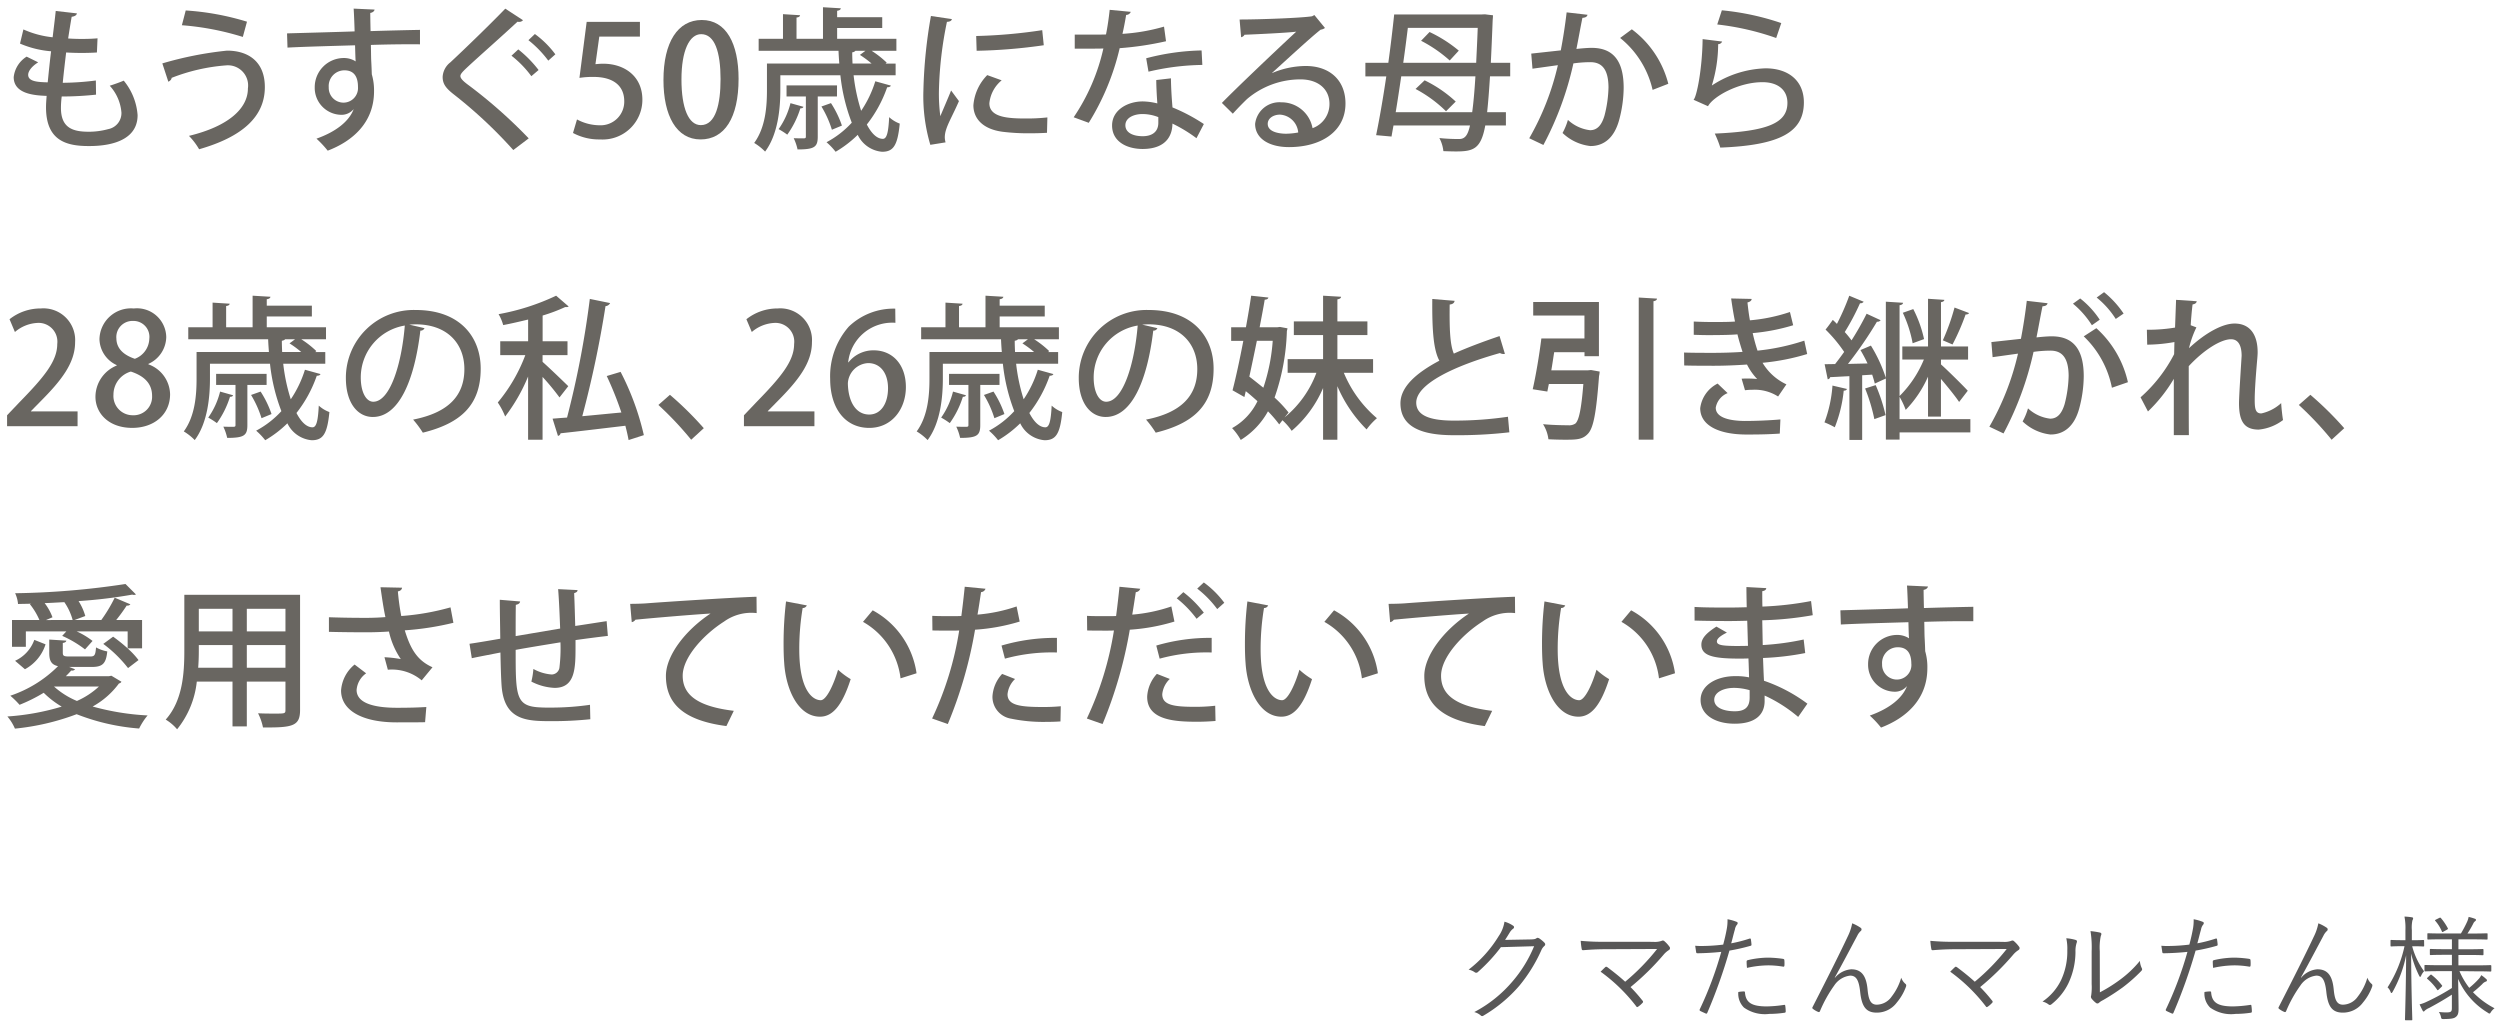 <svg xmlns="http://www.w3.org/2000/svg" width="260" height="107" viewBox="0 0 260 107"><defs><style>.cls-1{fill:#696661;}.cls-2{fill:#585757;}.cls-3{fill:none;}</style></defs><g id="レイヤー_2" data-name="レイヤー 2"><g id="contents"><path class="cls-1" d="M9.988,9.844a33.658,33.658,0,0,1-3.57.191,9.606,9.606,0,0,0-.08,1.185c0,2.1,1.249,2.481,2.9,2.481a7.7,7.7,0,0,0,2.016-.272A1.694,1.694,0,0,0,12.629,11.7a4.681,4.681,0,0,0-1.217-2.785c.416-.128,1.089-.368,1.457-.528a6.361,6.361,0,0,1,1.441,3.586c0,3.216-4.177,3.216-5.107,3.216-2.368,0-4.417-.608-4.417-4.033,0-.368.032-.768.064-1.184-1.168-.048-3.425-.16-3.425-1.953A2.88,2.88,0,0,1,2.77,5.89l1.2.592c-.641.4-1.04.9-1.04,1.3,0,.721,1.056.753,2.032.784.1-.975.208-2.1.352-3.233a10.2,10.2,0,0,1-3.233-.8l.353-1.472a9.944,9.944,0,0,0,3.041.816c.111-.944.24-1.921.32-2.737L8,1.392c-.033.192-.24.32-.545.352-.111.624-.24,1.441-.368,2.257.432.032.929.048,1.425.048.56,0,1.136-.016,1.632-.064l-.064,1.473c-.464.031-1.024.048-1.584.048s-1.121-.017-1.617-.048c-.128,1.072-.256,2.16-.352,3.153a28.6,28.6,0,0,0,3.442-.24Z"/><path class="cls-1" d="M16.883,6.594a37.106,37.106,0,0,1,6.722-1.328c2.3,0,3.969,1.216,3.938,3.857-.032,3.009-2.321,5.106-6.835,6.4a6.95,6.95,0,0,0-1.057-1.392c4.162-1.008,6.131-2.881,6.131-4.93A2.1,2.1,0,0,0,23.51,6.8a19.425,19.425,0,0,0-5.667,1.3c.016.144-.16.32-.336.4Zm2.432-5.506a27.585,27.585,0,0,1,6.371,1.168l-.432,1.585a28.609,28.609,0,0,0-6.338-1.217Z"/><path class="cls-1" d="M29.852,3.473c1.008-.033,5.921-.161,7.027-.208,0-.224-.065-1.937-.1-2.369l2.176.1c-.016.144-.16.3-.447.352,0,.416.015,1.184.031,1.888,2.033-.063,4.113-.111,5.139-.128V4.609c-1.233-.015-3.138,0-5.107.064.017.593.017,1.169.032,1.569.032.56.048.977.065,1.488A5.959,5.959,0,0,1,38.9,9.491c0,3.281-2.257,5.2-4.818,6.179a10.712,10.712,0,0,0-1.169-1.249c2.065-.736,3.377-1.809,3.858-3.041H36.75a1.616,1.616,0,0,1-1.248.56,2.8,2.8,0,0,1-2.77-2.865,3.03,3.03,0,0,1,2.995-3.041,2.259,2.259,0,0,1,1.263.352c0-.064-.015-.128-.015-.176-.016-.3-.033-.944-.048-1.5-2.642.08-5.267.145-7.027.24Zm7.378,5.57c0-1.152-.48-1.729-1.408-1.729a1.635,1.635,0,0,0-1.633,1.761,1.54,1.54,0,0,0,1.521,1.6A1.517,1.517,0,0,0,37.23,9.043Z"/><path class="cls-1" d="M53.382,15.605a47.862,47.862,0,0,0-6.194-5.793c-.9-.7-1.153-1.153-1.153-1.826a2.049,2.049,0,0,1,.8-1.5C48.372,5.058,51.174,2.336,52.55.9l1.841,1.2a.5.5,0,0,1-.4.175.66.66,0,0,1-.176-.016C52.277,3.7,49.908,5.777,48.6,6.994c-.384.368-.72.672-.72.912,0,.273.353.593.929,1.009a51.039,51.039,0,0,1,6.177,5.475ZM53.9,5.138a12.145,12.145,0,0,1,2.113,2.144l-.753.641a10.773,10.773,0,0,0-2.066-2.129Zm1.728-1.6a9.9,9.9,0,0,1,2.129,2.112l-.736.657a11.21,11.21,0,0,0-2.065-2.129Z"/><path class="cls-1" d="M66.552,2.272V3.809H62.326l-.4,2.865c.24-.016.465-.048.8-.048,2.193,0,4.082,1.28,4.082,3.746a4.132,4.132,0,0,1-4.4,4.129,5.72,5.72,0,0,1-2.816-.672l.416-1.408a5,5,0,0,0,2.336.607,2.458,2.458,0,0,0,2.578-2.5C64.92,8.979,63.863,8,61.718,8a8.944,8.944,0,0,0-1.456.1l.752-5.827Z"/><path class="cls-1" d="M69,8.323c0-3.938,1.489-6.243,3.985-6.243,2.545,0,3.827,2.465,3.827,6.114,0,4.082-1.473,6.307-3.955,6.307C70.342,14.5,69,12.021,69,8.323Zm5.939-.064c0-2.865-.609-4.706-2.018-4.706-1.216,0-2.049,1.7-2.049,4.706,0,2.993.736,4.754,2.018,4.754C74.455,13.013,74.936,10.756,74.936,8.259Z"/><path class="cls-1" d="M88.774,7.826a19.3,19.3,0,0,0,.785,3.7,11.56,11.56,0,0,0,1.472-3.073l1.617.448c-.032.112-.175.176-.384.176a13.286,13.286,0,0,1-2.114,3.873c.481.929,1.057,1.49,1.666,1.49.416,0,.577-.673.657-2.257a3.336,3.336,0,0,0,1.1.672c-.223,2.321-.687,2.929-1.84,2.929a3.1,3.1,0,0,1-2.529-1.761,11.616,11.616,0,0,1-2.3,1.761,6.9,6.9,0,0,0-.945-.993,9.713,9.713,0,0,0,2.625-2.032A19.375,19.375,0,0,1,87.4,7.826H81.155V9.379c0,1.889-.239,4.594-1.585,6.387a5.608,5.608,0,0,0-1.135-.9c1.2-1.633,1.328-3.873,1.328-5.506V6.61h7.523c-.032-.432-.064-.881-.08-1.329H78.9V4.033h2.53V1.472l1.776.112c-.016.128-.112.208-.368.24V4.033H85.59V.752l1.855.111c-.015.129-.127.225-.383.257v.672h4.69v1.12h-4.69V4.033h6.163V5.281H90.647a9.947,9.947,0,0,1,1.569,1.233l-.112.1h1.041V7.826Zm-5.217,3.281c-.033.113-.145.161-.321.161a9.534,9.534,0,0,1-1.36,2.737,7.8,7.8,0,0,0-.9-.576,7.982,7.982,0,0,0,1.233-2.7Zm3.489-1.072h-2v4.178c0,1.072-.336,1.329-2.1,1.329a5.249,5.249,0,0,0-.4-1.169c.5.017.929.017,1.073.017.159-.017.191-.049.191-.193V10.035H81.8V8.883h5.25Zm-.624.689a10.421,10.421,0,0,1,1.137,2.337l-1.041.432a10.809,10.809,0,0,0-1.088-2.417Zm3.585-5.443h-1.04a.474.474,0,0,1-.336.16c0,.385.015.785.031,1.169h1.985a10.8,10.8,0,0,0-1.216-.9Z"/><path class="cls-1" d="M98.994,1.984c-.031.176-.191.272-.512.288a38.853,38.853,0,0,0-.832,7.107,18.042,18.042,0,0,0,.144,2.705c.256-.624.912-2.129,1.12-2.673l.816,1.105c-.591,1.36-1.121,2.256-1.343,2.993a2.651,2.651,0,0,0-.129.752,2.045,2.045,0,0,0,.08.545l-1.584.256a17.8,17.8,0,0,1-.721-5.619,50.469,50.469,0,0,1,.784-7.779Zm9.893,11.828c-.561.033-1.153.049-1.745.049a21.565,21.565,0,0,1-2.9-.16c-2.1-.288-3.009-1.425-3.009-2.753a5.023,5.023,0,0,1,1.441-3.137l1.5.543a3.535,3.535,0,0,0-1.28,2.386c0,1.489,2,1.584,3.841,1.584a19.715,19.715,0,0,0,2.193-.112ZM101.523,3.745a53.9,53.9,0,0,0,6.868-.608l.16,1.568a55.516,55.516,0,0,1-6.98.576Z"/><path class="cls-1" d="M117.6,1.231a.512.512,0,0,1-.481.321c-.1.625-.256,1.425-.383,1.969a19.8,19.8,0,0,0,4.322-.752l.208,1.52a32.5,32.5,0,0,1-4.819.721,25.674,25.674,0,0,1-3.217,7.762l-1.568-.576a20.811,20.811,0,0,0,3.089-7.155c-.337.017-.753.017-1.105.017h-1.873V3.6h1.841c.5,0,.993,0,1.409-.016.161-.784.288-1.681.384-2.562Zm4.177,6.915c.017,1.122.08,2.017.161,3.026A18.507,18.507,0,0,1,125.2,12.9l-.768,1.473a14.91,14.91,0,0,0-2.5-1.52c0,.88-.352,2.641-3.122,2.641-1.744-.016-3.169-.848-3.153-2.466s1.649-2.48,3.186-2.48a6.667,6.667,0,0,1,1.52.208c-.064-.9-.111-1.809-.111-2.433Zm-1.312,4.035a4.535,4.535,0,0,0-1.649-.321c-.864,0-1.776.369-1.776,1.168,0,.737.735,1.137,1.809,1.137.9,0,1.616-.4,1.616-1.393Zm4.578-5.427a25.394,25.394,0,0,0-5.6.7l-.24-1.393a24.333,24.333,0,0,1,5.762-.815Z"/><path class="cls-1" d="M132.295,7.6a9.048,9.048,0,0,1,3.505-.737c2.481,0,4.13,1.473,4.13,3.905,0,2.9-2.53,4.531-5.875,4.531-2.08,0-3.522-.9-3.522-2.417a2.545,2.545,0,0,1,2.738-2.241,3.273,3.273,0,0,1,3.233,2.689,2.658,2.658,0,0,0,1.761-2.529c0-1.553-1.2-2.545-3.009-2.545a8.57,8.57,0,0,0-5.57,2.049c-.416.4-1.057,1.056-1.473,1.52l-1.137-1.12c1.265-1.312,5.57-5.41,7.732-7.411-.849.112-3.842.256-5.378.32a.512.512,0,0,1-.353.256l-.16-1.841c2.112,0,6.435-.16,7.539-.336l.24-.128,1.1,1.344a.942.942,0,0,1-.448.177c-.977.752-3.762,3.329-5.058,4.5Zm1.519,6.306a7.277,7.277,0,0,0,1.2-.128,2.024,2.024,0,0,0-1.889-1.857c-.672,0-1.281.368-1.281.961C131.846,13.7,132.951,13.909,133.814,13.909Z"/><path class="cls-1" d="M157.061,7.938h-2.1c-.1,1.538-.193,2.77-.3,3.73h1.953v1.377h-2.145c-.448,2.449-1.233,2.705-3.058,2.705-.416,0-.848-.017-1.3-.032a3.691,3.691,0,0,0-.417-1.361,18.938,18.938,0,0,0,2.066.1c.608,0,.9-.416,1.12-1.408h-7.955c-.08.416-.145.8-.208,1.152l-1.6-.144c.336-1.632.721-3.825,1.057-6.115H142V6.53h2.386c.24-1.745.448-3.489.608-5.026h9.075l.353-.016c.048,0,.08.016.848.1,0,.112-.016.336-.032.513-.064,1.68-.129,3.153-.192,4.433h2.017Zm-11.332,0c-.193,1.3-.385,2.578-.577,3.73h7.955c.128-.928.241-2.161.336-3.73Zm7.794-1.408c.048-1.072.112-2.273.161-3.634h-7.268c-.144,1.169-.3,2.4-.479,3.634Zm-5.362,1.824a13.2,13.2,0,0,1,3.234,2.209l-1.008,1.009a13.573,13.573,0,0,0-3.17-2.321Zm2.61-2.064a14.231,14.231,0,0,0-2.978-2.049l.881-.912a13.981,13.981,0,0,1,3.041,1.937Z"/><path class="cls-1" d="M165.1,1.536c-.047.224-.241.3-.528.32-.176.832-.432,2.29-.625,3.234.576-.065,1.186-.112,1.553-.112,2.545-.017,3.361,1.712,3.361,4.161a13.182,13.182,0,0,1-.48,3.378c-.5,1.793-1.552,2.672-2.977,2.672a4.99,4.99,0,0,1-2.9-1.36,6.444,6.444,0,0,0,.559-1.36,4.074,4.074,0,0,0,2.305,1.072c.769,0,1.217-.561,1.5-1.52a12.67,12.67,0,0,0,.416-2.946c-.016-1.7-.561-2.625-1.921-2.609a13.066,13.066,0,0,0-1.729.128,33.239,33.239,0,0,1-3.121,8.483l-1.472-.7a27.564,27.564,0,0,0,2.977-7.6l-2.641.368-.128-1.57,3.073-.336c.224-1.168.448-2.577.608-3.953Zm6.771,7.812a9.694,9.694,0,0,0-3.377-5.4l1.216-.9a10.21,10.21,0,0,1,3.794,5.666Z"/><path class="cls-1" d="M179.105,4.321a.458.458,0,0,1-.417.273,14.617,14.617,0,0,1-.656,4.289h.017a10.67,10.67,0,0,1,5.57-1.777c2.369,0,4,1.281,3.985,3.585-.032,3.01-2.4,4.418-8.692,4.659a11.131,11.131,0,0,0-.576-1.457c5.443-.24,7.539-1.073,7.556-3.169.016-1.328-.945-2.177-2.593-2.177-2.5,0-5.139,1.5-5.666,2.5l-1.506-.672c.337-.289.913-3.282.945-6.307Zm-.033-3.249a27.009,27.009,0,0,1,6.18,1.328l-.529,1.553a27.668,27.668,0,0,0-6.13-1.408Z"/><path class="cls-1" d="M8.067,44.325H.736V43.188L2,41.86c2.545-2.609,3.954-4.273,3.954-6.083a1.952,1.952,0,0,0-2.082-2.192,3.871,3.871,0,0,0-2.32.944L.992,33.2a5.207,5.207,0,0,1,3.25-1.121,3.3,3.3,0,0,1,3.569,3.506c0,2.209-1.5,4.05-3.6,6.162l-.992,1.009v.032h4.85Z"/><path class="cls-1" d="M12.136,37.971a3.049,3.049,0,0,1-1.792-2.69,3.277,3.277,0,0,1,3.568-3.2,3.045,3.045,0,0,1,3.378,2.978,3.12,3.12,0,0,1-1.856,2.785v.048A3.387,3.387,0,0,1,17.689,41c0,2.1-1.664,3.5-3.937,3.5-2.465,0-3.825-1.536-3.825-3.233a3.526,3.526,0,0,1,2.209-3.249Zm3.681,3.2c0-1.345-.9-2.1-2.209-2.529a2.5,2.5,0,0,0-1.808,2.4,2,2,0,0,0,2,2.144A1.922,1.922,0,0,0,15.817,41.172Zm-3.713-6c0,1.1.785,1.761,1.92,2.144a2.306,2.306,0,0,0,1.505-2.081,1.656,1.656,0,0,0-1.68-1.856A1.68,1.68,0,0,0,12.1,35.17Z"/><path class="cls-1" d="M29.455,37.826a19.224,19.224,0,0,0,.785,3.7,11.655,11.655,0,0,0,1.473-3.073l1.616.448c-.032.112-.176.176-.384.176a13.261,13.261,0,0,1-2.113,3.873c.48.929,1.057,1.49,1.665,1.49.416,0,.576-.673.656-2.257a3.334,3.334,0,0,0,1.105.672c-.225,2.321-.689,2.929-1.841,2.929a3.1,3.1,0,0,1-2.529-1.761,11.588,11.588,0,0,1-2.305,1.761,6.888,6.888,0,0,0-.944-.993,9.743,9.743,0,0,0,2.625-2.032,19.332,19.332,0,0,1-1.185-4.931H21.836v1.553c0,1.889-.239,4.594-1.584,6.387a5.62,5.62,0,0,0-1.137-.9c1.2-1.633,1.328-3.873,1.328-5.506V36.61h7.524c-.031-.432-.065-.881-.08-1.329H19.58V34.033h2.529V31.472l1.776.112c-.016.128-.112.208-.367.24v2.209h2.753V30.752l1.856.111c-.016.129-.128.225-.384.257v.672h4.691v1.12H27.743v1.121h6.162v1.248H31.328A9.888,9.888,0,0,1,32.9,36.514l-.111.1h1.04v1.216Zm-5.217,3.281c-.033.113-.144.161-.32.161a9.536,9.536,0,0,1-1.361,2.737,7.8,7.8,0,0,0-.9-.576,7.963,7.963,0,0,0,1.233-2.705Zm3.489-1.072h-2v4.178c0,1.072-.336,1.329-2.1,1.329a5.3,5.3,0,0,0-.4-1.169c.5.017.929.017,1.073.017.159-.017.192-.049.192-.193V40.035H22.477V38.883h5.25Zm-.624.689a10.458,10.458,0,0,1,1.136,2.337l-1.04.432a10.861,10.861,0,0,0-1.089-2.417Zm3.585-5.443h-1.04c-.048.08-.16.128-.336.16,0,.385.016.785.032,1.169h1.984a10.632,10.632,0,0,0-1.217-.9Z"/><path class="cls-1" d="M44.15,34.129a.43.43,0,0,1-.432.256c-.624,5.251-2.257,8.98-4.947,8.98-1.552,0-2.8-1.425-2.8-4.05a7.052,7.052,0,0,1,7.266-7.075c4.594,0,6.755,2.8,6.755,6.1,0,3.793-2.064,5.682-6.018,6.658a10.645,10.645,0,0,0-1.009-1.36c3.666-.72,5.33-2.481,5.33-5.25,0-2.61-1.729-4.658-5.074-4.658-.224,0-.432.016-.657.032ZM42.1,33.857a5.468,5.468,0,0,0-4.579,5.411c0,1.52.561,2.512,1.3,2.512C40.549,41.78,41.765,37.923,42.1,33.857Z"/><path class="cls-1" d="M56.427,37.635c.576.5,2.272,2.129,2.673,2.528l-.912,1.169A25,25,0,0,0,56.427,39.2v6.53H54.922V39.155a18.234,18.234,0,0,1-2.385,4.161,7.488,7.488,0,0,0-.768-1.456,17.038,17.038,0,0,0,2.865-4.929H52.025V35.489h2.9V33.232c-.864.208-1.744.416-2.593.577a4.653,4.653,0,0,0-.48-1.136,23.728,23.728,0,0,0,5.986-1.921l1.3,1.12c-.064.065-.144.065-.368.065a17.351,17.351,0,0,1-2.337.879v2.673H59.02v1.442H56.427Zm8.115,1.04a27.606,27.606,0,0,1,2.417,6.579l-1.585.512c-.08-.432-.192-.945-.336-1.489-2.528.3-5.074.609-6.739.785a.339.339,0,0,1-.272.272l-.56-1.793c.448-.032.945-.08,1.505-.112a96.966,96.966,0,0,0,2.369-12.341l2.112.432a.585.585,0,0,1-.48.32,110.754,110.754,0,0,1-2.416,11.445c1.263-.112,2.672-.257,4.065-.385a34.911,34.911,0,0,0-1.52-3.793Z"/><path class="cls-1" d="M69.673,41.06a34.348,34.348,0,0,1,3.521,3.473l-1.312,1.2a34.385,34.385,0,0,0-3.409-3.617Z"/><path class="cls-1" d="M84.7,44.325h-7.33V43.188l1.264-1.328c2.545-2.609,3.954-4.273,3.954-6.083a1.952,1.952,0,0,0-2.081-2.192,3.869,3.869,0,0,0-2.32.944L77.625,33.2a5.2,5.2,0,0,1,3.249-1.121,3.3,3.3,0,0,1,3.569,3.506c0,2.209-1.5,4.05-3.6,6.162l-.992,1.009v.032H84.7Z"/><path class="cls-1" d="M88.242,37.683a3.3,3.3,0,0,1,2.625-1.249c1.937,0,3.345,1.457,3.345,3.826,0,2.24-1.425,4.241-3.81,4.241-2.56,0-4.065-2.1-4.065-5.09a7.806,7.806,0,0,1,1.936-5.442A6.723,6.723,0,0,1,93.107,32.1l.016,1.471a4.6,4.6,0,0,0-4.913,4.115Zm4.113,2.689c0-1.569-.8-2.609-2.064-2.609a2.22,2.22,0,0,0-2.113,2.1c.032,1.889.816,3.249,2.224,3.249C91.619,43.108,92.355,41.956,92.355,40.372Z"/><path class="cls-1" d="M105.676,37.826a19.152,19.152,0,0,0,.784,3.7,11.622,11.622,0,0,0,1.472-3.073l1.617.448c-.031.112-.176.176-.384.176a13.331,13.331,0,0,1-2.113,3.873c.48.929,1.056,1.49,1.665,1.49.416,0,.576-.673.656-2.257a3.334,3.334,0,0,0,1.1.672c-.224,2.321-.689,2.929-1.841,2.929a3.1,3.1,0,0,1-2.53-1.761,11.581,11.581,0,0,1-2.3,1.761,6.9,6.9,0,0,0-.945-.993,9.728,9.728,0,0,0,2.625-2.032,19.375,19.375,0,0,1-1.184-4.931H98.057v1.553c0,1.889-.241,4.594-1.585,6.387a5.642,5.642,0,0,0-1.136-.9c1.2-1.633,1.328-3.873,1.328-5.506V36.61h7.524c-.034-.432-.065-.881-.081-1.329H95.8V34.033h2.529V31.472l1.777.112c-.015.128-.112.208-.369.24v2.209h2.754V30.752l1.857.111c-.016.129-.128.225-.384.257v.672h4.689v1.12h-4.689v1.121h6.162v1.248h-2.576a9.98,9.98,0,0,1,1.568,1.233l-.112.1h1.04v1.216Zm-5.219,3.281c-.031.113-.144.161-.32.161a9.536,9.536,0,0,1-1.361,2.737,7.942,7.942,0,0,0-.895-.576,7.981,7.981,0,0,0,1.232-2.705Zm3.49-1.072h-2v4.178c0,1.072-.336,1.329-2.095,1.329a5.355,5.355,0,0,0-.4-1.169c.5.017.928.017,1.072.017.161-.017.192-.049.192-.193V40.035H98.7V38.883h5.25Zm-.625.689a10.336,10.336,0,0,1,1.137,2.337l-1.041.432a10.763,10.763,0,0,0-1.088-2.417Zm3.586-5.443h-1.041c-.048.08-.16.128-.336.16,0,.385.016.785.032,1.169h1.986a10.9,10.9,0,0,0-1.217-.9Z"/><path class="cls-1" d="M120.369,34.129a.429.429,0,0,1-.431.256c-.626,5.251-2.258,8.98-4.947,8.98-1.553,0-2.8-1.425-2.8-4.05a7.054,7.054,0,0,1,7.268-7.075c4.594,0,6.755,2.8,6.755,6.1,0,3.793-2.066,5.682-6.019,6.658a10.614,10.614,0,0,0-1.007-1.36c3.665-.72,5.33-2.481,5.33-5.25,0-2.61-1.729-4.658-5.075-4.658-.224,0-.432.016-.656.032Zm-2.049-.272a5.47,5.47,0,0,0-4.578,5.411c0,1.52.561,2.512,1.3,2.512C116.768,41.78,117.984,37.923,118.32,33.857Z"/><path class="cls-1" d="M142.8,38.771h-3.041a12.43,12.43,0,0,0,3.441,4.722,6.793,6.793,0,0,0-1.073,1.168,14.2,14.2,0,0,1-3.041-4.5v5.57H137.6V40.355a12.028,12.028,0,0,1-3.265,4.451,6.055,6.055,0,0,0-.96-1.1l-.336.432a13.06,13.06,0,0,0-1.169-1.361,8.064,8.064,0,0,1-2.833,2.978,6.067,6.067,0,0,0-.9-1.232,6.339,6.339,0,0,0,2.64-2.8c-.4-.352-.8-.72-1.217-1.04l-.143.608-1.233-.7c.353-1.345.753-3.218,1.121-5.139h-1.264V34.033h1.536c.208-1.152.4-2.273.544-3.281l1.793.191c-.032.129-.128.209-.385.225-.143.88-.336,1.856-.527,2.865h1.856l.256-.032.784.145c-.015.111-.048.208-.063.288a22.8,22.8,0,0,1-1.28,6.914,12.794,12.794,0,0,1,1.456,1.552l-.416.513a10.939,10.939,0,0,0,3.313-4.642h-2.993V37.347H137.6v-2.5h-3.041V33.425H137.6V30.752l1.873.111c-.016.145-.128.225-.384.273v2.289h3.121V34.85h-3.121v2.5H142.8Zm-12.086-3.33c-.256,1.265-.528,2.545-.783,3.73.463.352.96.753,1.456,1.152a19.463,19.463,0,0,0,.976-4.882Z"/><path class="cls-1" d="M156.509,36.8a.446.446,0,0,1-.144.016.744.744,0,0,1-.369-.1c-4.785,1.344-8.723,3.233-8.707,5.171.016,1.36,1.488,1.856,3.922,1.856a38.33,38.33,0,0,0,5.617-.4l.145,1.617a46.735,46.735,0,0,1-5.827.3c-3.1,0-5.474-.752-5.5-3.282-.017-1.713,1.6-3.169,4.048-4.466-.576-1.072-.767-2.9-.736-6.418l2.321.192c-.032.208-.175.352-.512.384-.032,2.529.033,4.194.432,5.106,1.425-.64,3.058-1.248,4.754-1.825Z"/><path class="cls-1" d="M165.129,38.515l.336-.033.9.161a2.481,2.481,0,0,1-.064.464c-.288,3.826-.576,5.394-1.152,6-.545.593-1.153.624-2.354.624-.527,0-1.137-.015-1.76-.047a3.745,3.745,0,0,0-.56-1.569c1.072.1,2.193.112,2.609.112a1.17,1.17,0,0,0,.752-.176c.368-.32.624-1.489.832-4.114h-3.586c-.063.289-.111.544-.16.785l-1.52-.241c.321-1.392.688-3.569.9-5.282h4.481V32.816h-5.33V31.408h6.835v5.634h-1.5v-.416h-3.153c-.1.624-.192,1.28-.3,1.889Zm5.3-7.572,1.9.113c-.016.144-.112.224-.368.272v14.4h-1.536Z"/><path class="cls-1" d="M187.947,36.818a23.081,23.081,0,0,1-4.641.912,5.666,5.666,0,0,0,2.481,2.242l-.865,1.264a4.514,4.514,0,0,0-2.673-.7,6.023,6.023,0,0,0-.769.049l-.351-1.2c.176-.016.368-.016.576-.016a9.889,9.889,0,0,1,1.04.048,6.111,6.111,0,0,1-1.056-1.505c-1.152.08-2.433.128-3.425.128-.865,0-2.1,0-3.106-.031l-.015-1.345c.912.032,2.16.032,3.072.032.881,0,2.049-.032,3.01-.1-.145-.448-.385-1.216-.529-1.824-.512.047-1.408.08-3.057.08-.528,0-1.04-.017-1.489-.033V33.44c.672.033,1.377.049,1.985.049.769,0,1.7,0,2.305-.049-.143-.7-.288-1.568-.4-2.4l2.129.048c0,.176-.16.3-.433.368.065.592.145,1.265.257,1.856a17.665,17.665,0,0,0,4.161-.864l.336,1.377a20.437,20.437,0,0,1-4.209.817,18.844,18.844,0,0,0,.5,1.824,22.7,22.7,0,0,0,4.867-1.04Zm-6.482,8.371c-2.657-.032-4.643-.912-4.643-2.737a3.329,3.329,0,0,1,1.81-2.56l1.04.992a2.005,2.005,0,0,0-1.233,1.505c-.015.96,1.217,1.376,3.01,1.392,1.168,0,2.656-.064,3.713-.16l-.064,1.473c-.72.048-1.68.095-3.009.095Z"/><path class="cls-1" d="M192.082,40.451c-.032.112-.144.177-.336.177a13.968,13.968,0,0,1-.929,3.81,8.222,8.222,0,0,0-1.073-.513,13.544,13.544,0,0,0,.833-3.825Zm12.837,3.138v1.377h-7.362v.752h-1.426V39.363l-1.152.529c-.064-.273-.161-.593-.272-.929l-1.041.064V45.75h-1.328V39.123c-.752.032-1.441.08-2,.1a.288.288,0,0,1-.256.224l-.32-1.568,1.089-.017c.3-.383.624-.816.943-1.264a14.942,14.942,0,0,0-1.936-2.321c.336-.416.543-.72.752-1.008.145.128.288.272.432.416a25.124,25.124,0,0,0,1.281-2.929l1.5.624a.416.416,0,0,1-.384.16,24.4,24.4,0,0,1-1.585,2.993,9.591,9.591,0,0,1,.705.865,30.159,30.159,0,0,0,1.569-2.77l1.457.673a.42.42,0,0,1-.385.16,41.387,41.387,0,0,1-3.01,4.386l2.034-.048c-.225-.481-.481-.961-.737-1.393l1.088-.464a15.431,15.431,0,0,1,1.553,3.361V31.376l1.793.112c-.016.128-.128.224-.367.256v9.444a11.514,11.514,0,0,0,2.528-3.793h-2.241V36.034h2.674V31.072l1.7.112c-.017.128-.128.208-.353.24v4.61h2.818V37.4h-2.818v.5c.673.591,2.385,2.289,2.785,2.737l-.9,1.168c-.352-.544-1.184-1.568-1.889-2.4v3.92h-1.343V39.171a11.769,11.769,0,0,1-2.322,3.458,8.137,8.137,0,0,0-.639-1.361v2.321Zm-9.987,0a18.247,18.247,0,0,0-.961-3.186l1.1-.351a17.241,17.241,0,0,1,1.025,3.121Zm4.048-11.444a12.548,12.548,0,0,1,1.122,3.121l-1.186.431a12.992,12.992,0,0,0-1.023-3.169Zm5.811.416a.4.4,0,0,1-.368.143,23.553,23.553,0,0,1-1.361,3.122l-1.008-.432a22.739,22.739,0,0,0,1.217-3.41Z"/><path class="cls-1" d="M212.947,31.536c-.048.224-.24.3-.528.32-.176.832-.433,2.29-.624,3.234.576-.065,1.184-.112,1.553-.112,2.545-.017,3.361,1.712,3.361,4.161a13.226,13.226,0,0,1-.48,3.378c-.5,1.793-1.553,2.672-2.977,2.672a5,5,0,0,1-2.9-1.36,6.342,6.342,0,0,0,.56-1.36,4.079,4.079,0,0,0,2.305,1.072c.769,0,1.217-.561,1.506-1.52a12.724,12.724,0,0,0,.416-2.946c-.017-1.7-.561-2.625-1.922-2.609a13.077,13.077,0,0,0-1.729.128,33.164,33.164,0,0,1-3.121,8.483l-1.473-.7a27.535,27.535,0,0,0,2.978-7.6l-2.642.368-.127-1.57,3.073-.336c.224-1.168.449-2.577.609-3.953Zm4.61,2.289a9.333,9.333,0,0,0-1.969-2.241l.753-.544a9.321,9.321,0,0,1,2.032,2.209Zm2.082,6.5a10.077,10.077,0,0,0-2.93-5.345l1.312-.849a10.711,10.711,0,0,1,3.282,5.618Zm.4-7.154a9.26,9.26,0,0,0-1.985-2.226l.769-.559a10.094,10.094,0,0,1,2.032,2.224Z"/><path class="cls-1" d="M226.312,31.184l2.145.144q-.024.264-.432.336c-.08.672-.16,1.568-.191,2.161l.592.224a10.272,10.272,0,0,0-.769,2.161c1.713-1.6,3.489-2.562,4.738-2.562,1.552,0,2.4,1.089,2.4,2.995,0,.191-.017.4-.033.607-.144,1.617-.272,3.3-.272,4.322,0,.945.08,1.425.688,1.425a4.484,4.484,0,0,0,2.065-1.073c.017.432.128,1.425.193,1.761a4.963,4.963,0,0,1-2.53.993c-1.537,0-2.049-.9-2.049-2.754,0-.784.272-4.865.272-4.914,0-1.184-.416-1.729-1.1-1.729-1.056,0-2.834,1.105-4.4,2.8,0,3.313,0,6.227.016,7.171h-1.569V39.4a15.8,15.8,0,0,1-2.688,3.393l-.769-1.473a15.377,15.377,0,0,0,3.489-4.482c.017-.432.017-.8.033-1.265a16.743,16.743,0,0,1-2.833.273l-.033-1.553a17.047,17.047,0,0,0,2.93-.224Z"/><path class="cls-1" d="M240.279,41.06a34.465,34.465,0,0,1,3.522,3.473l-1.313,1.2a34.075,34.075,0,0,0-3.409-3.617Z"/><path class="cls-1" d="M12.629,70.9a.334.334,0,0,1-.256.177,8.47,8.47,0,0,1-2.737,2.4,26.019,26.019,0,0,0,5.714.928,6.793,6.793,0,0,0-.88,1.361,22.366,22.366,0,0,1-6.5-1.489,25.115,25.115,0,0,1-6.418,1.5,5,5,0,0,0-.784-1.264,25.2,25.2,0,0,0,5.649-1.025,9.407,9.407,0,0,1-1.872-1.44A16.732,16.732,0,0,1,2.033,73.3a9.169,9.169,0,0,0-.961-.945,12.726,12.726,0,0,0,4.963-3.073c-.7-.16-.913-.56-.913-1.392V66.514l1.776.112c-.015.112-.111.208-.367.24v1.009c0,.352.112.4.737.4H9.363c.465,0,.561-.111.625-.944a3.85,3.85,0,0,0,1.168.416c-.128,1.3-.511,1.617-1.633,1.617H7.2l.608.241a.388.388,0,0,1-.4.127c-.177.208-.368.4-.56.592h4.481l.257-.048Zm-9.94-3.632H1.248V64.481H4.1a7.134,7.134,0,0,0-.993-1.648l.128-.049c-.463.017-.913.017-1.36.032a3.405,3.405,0,0,0-.3-1.12,82.824,82.824,0,0,0,11.477-.961l1.089,1.089a.5.5,0,0,1-.384.016,51.028,51.028,0,0,1-5.587.673,5.885,5.885,0,0,1,.7,1.552l-1.12.416h2.785a15.731,15.731,0,0,0,1.393-2.321l1.633.689a.4.4,0,0,1-.384.128,17.779,17.779,0,0,1-1.089,1.5h2.688v2.946h-1.5V65.666h-5.3a7.987,7.987,0,0,1,1.649.992l-.784.88A11.207,11.207,0,0,0,6.467,66.13l.431-.464H2.689ZM1.568,68.723a3.8,3.8,0,0,0,2-2.177l1.169.464A4.478,4.478,0,0,1,2.594,69.6Zm5.987-4.242a6,6,0,0,0-.864-1.857c-.672.032-1.361.08-2.048.1a5.534,5.534,0,0,1,.815,1.472l-.672.288ZM5.618,71.4A8.327,8.327,0,0,0,8,72.9a8.246,8.246,0,0,0,2.288-1.5Zm7.652-3.969a8.434,8.434,0,0,1,1.136,1.216l-1.089.833a13.3,13.3,0,0,0-2.577-2.514l1.025-.752A17.253,17.253,0,0,1,13.27,67.427Z"/><path class="cls-1" d="M31.207,61.856V73.829c0,1.665-.72,1.857-3.857,1.824a5.8,5.8,0,0,0-.512-1.472c.624.032,1.264.032,1.744.032,1.057,0,1.106,0,1.106-.4V70.884H25.669v4.658H24.181V70.884H20.467a9.465,9.465,0,0,1-2.049,4.962,4.771,4.771,0,0,0-1.184-1.008c1.776-1.985,1.936-4.866,1.936-7.155V61.856ZM20.676,67.7c0,.545-.017,1.137-.065,1.745h3.57V67.09H20.676Zm3.505-4.386H20.676v2.354h3.505Zm5.507,2.354V63.312H25.669v2.354Zm-4.019,3.777h4.019V67.09H25.669Z"/><path class="cls-1" d="M47.154,64.77a29.874,29.874,0,0,1-5.057.784c.608,1.984,1.312,3.137,2.882,3.842l-1.122,1.36a4.831,4.831,0,0,0-3.521-1.105l-.352-1.3a13.069,13.069,0,0,1,1.7.193,8.238,8.238,0,0,1-1.233-2.865c-.673.047-1.505.08-2.386.08-.975,0-2.8-.016-3.857-.048V64.193c.929.033,2.193.064,3.874.064.673,0,1.425-.031,2-.08-.192-.88-.351-1.969-.512-3.105l2.241.048c-.016.192-.161.336-.432.384a24.738,24.738,0,0,0,.352,2.561,25.372,25.372,0,0,0,5.122-.9ZM44.209,75.109c-.783.017-1.664.017-2.961.017-3.617,0-5.777-1.265-5.777-3.314a3.827,3.827,0,0,1,1.408-2.7l1.2.913a2.342,2.342,0,0,0-.992,1.728c0,1.377,1.809,1.856,4.21,1.856,1.328,0,2.224-.031,3.041-.08Z"/><path class="cls-1" d="M59.855,67.154c0,2.289,0,4.386-2.175,4.386a5.781,5.781,0,0,1-2.418-.656,7.733,7.733,0,0,0,.209-1.313,4.672,4.672,0,0,0,1.888.576.831.831,0,0,0,.817-.671,16.855,16.855,0,0,0,.111-2.674c-1.664.272-3.361.545-4.658.785,0,4.865,0,5.89,2.625,5.986.24.016.529.016.85.016A28.386,28.386,0,0,0,61.36,73.3l.033,1.5A37.824,37.824,0,0,1,57.311,75c-2.513,0-4.834-.08-5.138-3.585-.064-.832-.1-2.144-.128-3.554-.961.193-2.257.433-2.978.593l-.239-1.5c.783-.112,2.1-.336,3.2-.528-.016-1.393-.049-2.913-.049-4.05l2.114.177c-.032.191-.16.288-.448.351-.017.865-.017,2.114-.017,3.25l4.627-.785c-.049-1.344-.113-2.881-.209-4.1l2.017.1c0,.16-.112.24-.352.32.048,1.024.08,2.289.112,3.41,1.2-.177,2.385-.368,3.266-.5l.127,1.536c-.9.1-2.1.256-3.362.432Z"/><path class="cls-1" d="M65.537,62.8c.481,0,1.168-.017,1.616-.048,1.633-.129,9.124-.625,11.525-.689l.015,1.7a4.85,4.85,0,0,0-3.392.881C73.236,65.954,71,68.339,71,70.275c0,2.017,1.585,3.2,5.314,3.65l-.768,1.585c-4.562-.593-6.291-2.417-6.291-5.218,0-2.1,2-4.738,4.643-6.483-1.762.1-6.067.464-7.812.64a.609.609,0,0,1-.384.256Z"/><path class="cls-1" d="M83.908,62.961a.443.443,0,0,1-.431.271,25.766,25.766,0,0,0-.353,4.29c0,4.354,1.425,5.3,2.241,5.3.592-.015,1.344-1.632,1.793-3.169a7.77,7.77,0,0,0,1.313.977c-.912,2.849-1.938,3.905-3.186,3.905-2.257,0-3.554-2.8-3.729-5.6-.048-.608-.064-1.281-.064-1.985a37.294,37.294,0,0,1,.256-4.4Zm9.748,7.587a7.789,7.789,0,0,0-3.905-5.875l1.009-1.2a8.854,8.854,0,0,1,4.561,6.547Z"/><path class="cls-1" d="M106.047,64.642a20.381,20.381,0,0,1-4.642.847A45.146,45.146,0,0,1,98.572,75.3l-1.633-.576a33.618,33.618,0,0,0,2.818-9.157c-.24.017-.5.017-.72.017-.769,0-1.506,0-2.065-.017l-.017-1.52c.513.032,1.346.032,2.113.032.288,0,.592,0,.912-.016.129-.961.256-2.081.353-3.042l2.161.208a.53.53,0,0,1-.465.353c-.095.641-.223,1.5-.367,2.337a16.744,16.744,0,0,0,4.065-.849Zm4.242,10.387c-.48.033-.992.048-1.52.048a16.511,16.511,0,0,1-3.619-.336,2.3,2.3,0,0,1-1.935-2.3,3.773,3.773,0,0,1,1.008-2.354l1.344.528a2.531,2.531,0,0,0-.784,1.585c0,1.12,1.2,1.328,3.633,1.328a18.563,18.563,0,0,0,1.905-.079Zm-6.131-7.89a19.726,19.726,0,0,1,5.763-.8v1.52a18.372,18.372,0,0,0-5.41.641Z"/><path class="cls-1" d="M122.141,64.642a20.432,20.432,0,0,1-4.643.847,45.314,45.314,0,0,1-2.833,9.813l-1.633-.576a33.653,33.653,0,0,0,2.818-9.157c-.241.017-.5.017-.721.017-.768,0-1.5,0-2.065-.017l-.015-1.52c.512.032,1.344.032,2.112.032.288,0,.593,0,.913-.016.127-.961.256-2.081.352-3.042l2.161.208a.53.53,0,0,1-.464.353c-.1.641-.225,1.5-.369,2.337a16.753,16.753,0,0,0,4.066-.849Zm4.273,10.339c-.608.048-1.248.081-1.889.081-2.3,0-5.25-.145-5.218-2.625a3.773,3.773,0,0,1,1.008-2.354l1.345.528a2.534,2.534,0,0,0-.785,1.585c0,1.137,1.2,1.313,3.395,1.313a17.524,17.524,0,0,0,2.112-.113Zm-6.162-7.842a19.709,19.709,0,0,1,5.762-.8v1.52a18.376,18.376,0,0,0-5.41.641Zm2.816-5.555a11.654,11.654,0,0,1,2.129,2.129l-.752.641a11.231,11.231,0,0,0-2.064-2.129Zm2.129-1.009a9.9,9.9,0,0,1,2.129,2.113l-.736.657a10.839,10.839,0,0,0-2.08-2.129Z"/><path class="cls-1" d="M131.89,62.961a.446.446,0,0,1-.433.271,25.877,25.877,0,0,0-.352,4.29c0,4.354,1.424,5.3,2.241,5.3.592-.015,1.344-1.632,1.793-3.169a7.763,7.763,0,0,0,1.312.977c-.912,2.849-1.936,3.905-3.185,3.905-2.256,0-3.553-2.8-3.729-5.6-.049-.608-.064-1.281-.064-1.985a37.294,37.294,0,0,1,.256-4.4Zm9.747,7.587a7.786,7.786,0,0,0-3.905-5.875l1.008-1.2A8.859,8.859,0,0,1,143.3,70.02Z"/><path class="cls-1" d="M144.413,62.8c.481,0,1.169-.017,1.616-.048,1.633-.129,9.124-.625,11.526-.689l.015,1.7a4.85,4.85,0,0,0-3.392.881c-2.066,1.312-4.307,3.7-4.307,5.633,0,2.017,1.585,3.2,5.315,3.65l-.768,1.585c-4.563-.593-6.291-2.417-6.291-5.218,0-2.1,2-4.738,4.642-6.483-1.761.1-6.067.464-7.812.64a.609.609,0,0,1-.384.256Z"/><path class="cls-1" d="M162.785,62.961a.443.443,0,0,1-.431.271,25.766,25.766,0,0,0-.353,4.29c0,4.354,1.425,5.3,2.241,5.3.592-.015,1.344-1.632,1.793-3.169a7.73,7.73,0,0,0,1.313.977c-.912,2.849-1.938,3.905-3.186,3.905-2.257,0-3.554-2.8-3.729-5.6-.048-.608-.064-1.281-.064-1.985a37.294,37.294,0,0,1,.256-4.4Zm9.748,7.587a7.789,7.789,0,0,0-3.905-5.875l1.009-1.2A8.854,8.854,0,0,1,174.2,70.02Z"/><path class="cls-1" d="M176.232,63.121c.993.064,2.418.064,3.586.064.609,0,1.265-.016,1.841-.033-.016-.736-.032-1.568-.032-2.1l2.064.112c-.015.176-.143.272-.416.32,0,.449,0,1.105.016,1.6a33.594,33.594,0,0,0,5.059-.576l.175,1.472a34.569,34.569,0,0,1-5.25.529l.049,2.576a27.467,27.467,0,0,0,4.258-.576l.16,1.409a28.045,28.045,0,0,1-4.387.512c.033.928.065,1.76.1,2.369a16.475,16.475,0,0,1,4.515,2.384l-.96,1.377a15.145,15.145,0,0,0-3.49-2.224v.607c-.016,1.425-1.025,2.322-3.106,2.322-2.1,0-3.553-.96-3.553-2.465,0-1.585,1.729-2.482,3.585-2.482a6.625,6.625,0,0,1,1.456.128c-.015-.576-.031-1.248-.063-1.969-.336.017-.673.017-.992.017-2.8,0-3.905-.336-3.905-1.457,0-.624.48-1.185,1.568-1.872l1.088.624c-.944.464-1.04.752-1.04.928,0,.384.624.448,1.905.465.4,0,.88,0,1.328-.017-.032-.88-.048-1.761-.08-2.608-.592.015-1.28.032-1.889.032-1.056,0-2.593-.017-3.586-.049Zm5.731,8.659a6,6,0,0,0-1.616-.24c-1.089,0-2.066.448-2.066,1.232,0,.8.929,1.2,2.146,1.2,1.1,0,1.536-.48,1.536-1.424Z"/><path class="cls-1" d="M191.4,63.473c1.009-.033,5.923-.161,7.027-.208,0-.224-.064-1.937-.1-2.369l2.178.1c-.017.144-.16.3-.45.352,0,.416.017,1.184.034,1.888,2.032-.063,4.113-.111,5.136-.128v1.5c-1.232-.015-3.136,0-5.1.064.016.593.016,1.169.032,1.569.032.56.048.977.064,1.488a5.893,5.893,0,0,1,.224,1.761c0,3.281-2.257,5.2-4.818,6.179a10.788,10.788,0,0,0-1.168-1.249c2.064-.736,3.377-1.809,3.857-3.041H198.3a1.618,1.618,0,0,1-1.249.56,2.8,2.8,0,0,1-2.769-2.865,3.028,3.028,0,0,1,2.992-3.041,2.265,2.265,0,0,1,1.266.352c0-.064-.017-.128-.017-.176-.016-.3-.032-.944-.047-1.5-2.641.08-5.266.145-7.028.24Zm7.379,5.57c0-1.152-.479-1.729-1.408-1.729a1.635,1.635,0,0,0-1.633,1.761,1.54,1.54,0,0,0,1.521,1.6A1.517,1.517,0,0,0,198.782,69.043Z"/><path class="cls-2" d="M159.207,97.7c.36-.011.469-.036.6-.132.084-.06.179-.036.312.048a3.488,3.488,0,0,1,.48.4c.143.144.12.263.024.36a1.178,1.178,0,0,0-.312.419A16.089,16.089,0,0,1,158,102.532a14.9,14.9,0,0,1-3.742,3.107.2.2,0,0,1-.264-.036,1.683,1.683,0,0,0-.672-.348,13.321,13.321,0,0,0,3.971-3.179,13.48,13.48,0,0,0,2.254-3.67l-3.454.1a17.4,17.4,0,0,1-2.374,2.566.255.255,0,0,1-.372.024,1.642,1.642,0,0,0-.613-.252,12.812,12.812,0,0,0,3.131-3.489,3.59,3.59,0,0,0,.6-1.5,3,3,0,0,1,.9.418.177.177,0,0,1,0,.313,1.369,1.369,0,0,0-.36.407c-.18.288-.311.516-.479.756Z"/><path class="cls-2" d="M171.928,97.951a2.107,2.107,0,0,0,.875-.1.238.238,0,0,1,.3.037,3.185,3.185,0,0,1,.515.564.23.23,0,0,1-.059.359,2.373,2.373,0,0,0-.565.5,26.631,26.631,0,0,1-3.418,3.346,15.933,15.933,0,0,1,1.236,1.4.157.157,0,0,1,0,.252,2.677,2.677,0,0,1-.444.384c-.1.06-.132.072-.2-.036a17.8,17.8,0,0,0-3.706-3.6c.144-.144.349-.347.48-.467.083-.073.12-.061.228,0,.695.527,1.3,1.006,1.847,1.51a22.567,22.567,0,0,0,3.322-3.406l-5.277.024c-.972,0-1.715.048-2.374.1-.133.013-.168-.023-.193-.132a7.474,7.474,0,0,1-.1-.84,25.3,25.3,0,0,0,2.662.1Z"/><path class="cls-2" d="M181.948,97.615c.1-.024.132,0,.144.084.024.144.049.348.06.491.012.121-.011.157-.12.181a19.786,19.786,0,0,1-2.171.491,54.012,54.012,0,0,1-2.3,6.465c-.048.108-.1.108-.18.071s-.408-.179-.564-.263a.118.118,0,0,1-.047-.156,37.265,37.265,0,0,0,2.242-5.985c-.78.084-1.608.132-2.422.145-.145,0-.168-.013-.192-.12-.025-.168-.06-.42-.1-.661a6.718,6.718,0,0,0,.756.025,18.7,18.7,0,0,0,2.159-.145c.168-.634.264-1.067.348-1.51a4.873,4.873,0,0,0,.1-1.127,4.789,4.789,0,0,1,.959.275.139.139,0,0,1,.1.132.316.316,0,0,1-.1.192,1.077,1.077,0,0,0-.191.468c-.145.491-.252.983-.385,1.438A14.263,14.263,0,0,0,181.948,97.615Zm-.6,5.493c.1,0,.12.024.131.12.084,1.08.756,1.439,2.268,1.439a13.007,13.007,0,0,0,1.774-.155c.1-.013.132-.013.144.084a4.265,4.265,0,0,1,.049.575c0,.12-.037.143-.133.156a10.9,10.9,0,0,1-1.57.119,3.756,3.756,0,0,1-2.639-.659,2.033,2.033,0,0,1-.588-1.619A3.76,3.76,0,0,1,181.349,103.108Zm.3-3.083c0-.107.024-.143.157-.179a9.543,9.543,0,0,1,2.1-.252,12.043,12.043,0,0,1,1.488.12c.144.024.168.059.179.132a3.742,3.742,0,0,1,.012.528c-.012.144-.047.18-.155.155a9.606,9.606,0,0,0-1.535-.132,10.527,10.527,0,0,0-2.207.264A6.24,6.24,0,0,1,181.648,100.025Z"/><path class="cls-2" d="M190.842,101.681a2.446,2.446,0,0,1,1.691-.875c1.188,0,1.571.863,1.692,2.074.095,1.019.287,1.607.959,1.607a1.917,1.917,0,0,0,1.535-.827,5.817,5.817,0,0,0,1.008-1.979,1.506,1.506,0,0,0,.431.635c.1.073.108.168.06.312a5.45,5.45,0,0,1-.947,1.632,2.588,2.588,0,0,1-2.1,1.054c-1.152,0-1.56-.707-1.715-2.17-.133-1.211-.408-1.679-1.044-1.679a2.3,2.3,0,0,0-1.655,1.031,13.466,13.466,0,0,0-1.475,2.65c-.049.121-.108.133-.217.084a2.326,2.326,0,0,1-.527-.311c-.072-.06-.072-.12-.023-.2,1.546-3.023,2.818-5.553,3.645-7.316a5.308,5.308,0,0,0,.468-1.379,4.347,4.347,0,0,1,.863.456.206.206,0,0,1,.025.347,1.564,1.564,0,0,0-.361.492c-.827,1.547-1.631,3.082-2.338,4.342Z"/><path class="cls-2" d="M208.287,97.951a2.1,2.1,0,0,0,.875-.1.239.239,0,0,1,.3.037,3.311,3.311,0,0,1,.516.564.231.231,0,0,1-.061.359,2.373,2.373,0,0,0-.564.5,26.75,26.75,0,0,1-3.417,3.346,15.924,15.924,0,0,1,1.235,1.4.157.157,0,0,1,0,.252,2.712,2.712,0,0,1-.443.384c-.1.06-.133.072-.206-.036a17.823,17.823,0,0,0-3.7-3.6c.144-.144.348-.347.48-.467.084-.073.12-.061.227,0,.7.527,1.295,1.006,1.848,1.51a22.567,22.567,0,0,0,3.322-3.406l-5.277.024c-.972,0-1.715.048-2.375.1-.132.013-.168-.023-.191-.132a7.235,7.235,0,0,1-.1-.84,25.282,25.282,0,0,0,2.662.1Z"/><path class="cls-2" d="M215.886,97.759c.132.048.143.156.084.3a2.784,2.784,0,0,0-.12.935,7.71,7.71,0,0,1-.745,3.286,6.262,6.262,0,0,1-1.714,2.135c-.131.12-.24.132-.336.048a1.731,1.731,0,0,0-.635-.3,5.712,5.712,0,0,0,1.931-2.23A7.038,7.038,0,0,0,215,98.826a4.979,4.979,0,0,0-.107-1.247A4.58,4.58,0,0,1,215.886,97.759Zm2.5,5.445a15.78,15.78,0,0,0,2.038-1.271,11.229,11.229,0,0,0,2.123-2,2.027,2.027,0,0,0,.2.756c.048.107.06.179-.072.311a16.577,16.577,0,0,1-1.9,1.68,23.273,23.273,0,0,1-2.075,1.343,1.674,1.674,0,0,0-.4.263.231.231,0,0,1-.325.013,2.523,2.523,0,0,1-.467-.468.337.337,0,0,1-.025-.3,6,6,0,0,0,.049-1.187V98.935a10.713,10.713,0,0,0-.12-2.1,8.371,8.371,0,0,1,1,.155c.18.061.145.18.072.348a5.752,5.752,0,0,0-.107,1.584Z"/><path class="cls-2" d="M230.428,97.615c.1-.024.133,0,.144.084.024.144.048.348.061.491.012.121-.013.157-.121.181a19.928,19.928,0,0,1-2.17.491,54.182,54.182,0,0,1-2.3,6.465c-.049.108-.1.108-.18.071s-.408-.179-.564-.263a.118.118,0,0,1-.048-.156,37.273,37.273,0,0,0,2.243-5.985c-.779.084-1.607.132-2.423.145-.143,0-.168-.013-.192-.12-.023-.168-.06-.42-.1-.661a6.727,6.727,0,0,0,.756.025,18.665,18.665,0,0,0,2.158-.145c.168-.634.265-1.067.348-1.51a4.764,4.764,0,0,0,.1-1.127,4.8,4.8,0,0,1,.96.275.141.141,0,0,1,.095.132.325.325,0,0,1-.095.192,1.086,1.086,0,0,0-.193.468c-.143.491-.252.983-.384,1.438A14.263,14.263,0,0,0,230.428,97.615Zm-.6,5.493c.1,0,.121.024.133.12.084,1.08.756,1.439,2.267,1.439a13.007,13.007,0,0,0,1.774-.155c.1-.013.133-.013.144.084a4.27,4.27,0,0,1,.048.575c0,.12-.036.143-.132.156a10.925,10.925,0,0,1-1.571.119,3.755,3.755,0,0,1-2.638-.659,2.033,2.033,0,0,1-.587-1.619A3.75,3.75,0,0,1,229.828,103.108Zm.3-3.083c0-.107.023-.143.156-.179a9.551,9.551,0,0,1,2.1-.252,12.059,12.059,0,0,1,1.488.12c.144.024.168.059.18.132a3.91,3.91,0,0,1,.011.528c-.011.144-.047.18-.156.155a9.576,9.576,0,0,0-1.535-.132,10.551,10.551,0,0,0-2.207.264C230.141,100.458,230.129,100.17,230.129,100.025Z"/><path class="cls-2" d="M239.322,101.681a2.446,2.446,0,0,1,1.691-.875c1.187,0,1.571.863,1.691,2.074.1,1.019.288,1.607.96,1.607a1.915,1.915,0,0,0,1.535-.827,5.782,5.782,0,0,0,1.007-1.979,1.525,1.525,0,0,0,.432.635c.1.073.108.168.059.312a5.429,5.429,0,0,1-.947,1.632,2.588,2.588,0,0,1-2.1,1.054c-1.151,0-1.559-.707-1.714-2.17-.132-1.211-.408-1.679-1.044-1.679a2.3,2.3,0,0,0-1.655,1.031,13.466,13.466,0,0,0-1.475,2.65c-.048.121-.109.133-.216.084a2.284,2.284,0,0,1-.527-.311c-.073-.06-.073-.12-.025-.2,1.547-3.023,2.818-5.553,3.646-7.316a5.27,5.27,0,0,0,.468-1.379,4.415,4.415,0,0,1,.864.456.207.207,0,0,1,.023.347,1.566,1.566,0,0,0-.359.492c-.828,1.547-1.631,3.082-2.339,4.342Z"/><path class="cls-2" d="M252.113,98.335c0,.084-.011.1-.095.1s-.3-.025-1.08-.025h-.072a7.813,7.813,0,0,0,1.236,2.6,1.625,1.625,0,0,0-.3.456c-.036.084-.072.132-.109.132s-.059-.048-.107-.132a10.681,10.681,0,0,1-.828-2.291c.013,3.646.121,6.669.121,6.848,0,.073-.013.084-.084.084h-.576c-.084,0-.1-.011-.1-.084,0-.179.1-3.178.119-6.68a12.994,12.994,0,0,1-1.4,3.8c-.049.084-.084.132-.121.132s-.072-.036-.1-.12a1.133,1.133,0,0,0-.311-.468,12.939,12.939,0,0,0,1.762-4.282h-.263c-.8,0-1.032.025-1.092.025-.084,0-.1-.012-.1-.1v-.468c0-.1.012-.108.1-.108.06,0,.289.024,1.092.024h.359V96.752a6.25,6.25,0,0,0-.1-1.428,5.983,5.983,0,0,1,.756.072c.1.012.145.048.145.108a.464.464,0,0,1-.073.216,3.585,3.585,0,0,0-.06,1.019v1.044h.1c.78,0,1.007-.024,1.08-.024s.095.012.095.108Zm3.67,2.662a8.162,8.162,0,0,0,1.02,1.739,8.575,8.575,0,0,0,.96-.9,1.53,1.53,0,0,0,.288-.42,3.559,3.559,0,0,1,.491.384.21.21,0,0,1,.1.156c0,.06-.037.107-.121.132a.821.821,0,0,0-.36.252,11.321,11.321,0,0,1-.971.851,8.6,8.6,0,0,0,2.243,1.667,1.549,1.549,0,0,0-.384.408c-.06.108-.1.144-.144.144a.34.34,0,0,1-.168-.084,7.654,7.654,0,0,1-3.094-3.526c.024,1.26.048,2.434.048,3.13,0,.456-.073.683-.312.851-.168.132-.456.193-1.212.2-.239,0-.264,0-.311-.239a1.489,1.489,0,0,0-.216-.5,5.961,5.961,0,0,0,.791.048c.48,0,.564-.084.564-.468v-1.379c-.792.516-1.631.995-2.375,1.391a1.581,1.581,0,0,0-.431.264c-.037.047-.084.1-.132.1s-.073-.036-.109-.108c-.095-.168-.2-.4-.311-.636a3.626,3.626,0,0,0,.7-.252,22.448,22.448,0,0,0,2.662-1.451V101h-1.115c-1.188,0-1.6.024-1.655.024s-.084-.012-.084-.1v-.467c0-.084.011-.1.084-.1s.467.025,1.655.025h1.115v-1.08h-.683c-1.092,0-1.452.024-1.512.024-.084,0-.1-.012-.1-.1V98.79c0-.084.012-.1.1-.1.06,0,.42.025,1.512.025h.683V97.688h-.851c-1.152,0-1.536.023-1.608.023s-.095-.012-.095-.084v-.468c0-.084.011-.1.095-.1s.456.024,1.608.024h1.787a12.243,12.243,0,0,0,.647-1.223,2.242,2.242,0,0,0,.155-.5,4.692,4.692,0,0,1,.624.18c.084.024.144.072.144.132s-.06.108-.119.156a.566.566,0,0,0-.168.228c-.145.288-.384.7-.6,1.031h.4c1.139,0,1.523-.024,1.583-.024.1,0,.107.012.107.1v.468c0,.072-.011.084-.107.084-.06,0-.444-.023-1.583-.023h-1.343v1.031h1.007c1.092,0,1.439-.025,1.5-.025.084,0,.1.012.1.1v.444c0,.084-.012.1-.1.1-.06,0-.407-.024-1.5-.024h-1.007v1.08h1.666c1.188,0,1.584-.025,1.656-.025s.1.013.1.1v.467c0,.084-.012.1-.1.1s-.468-.024-1.656-.024Zm-3.082.444c.108-.1.132-.108.192-.048a5.934,5.934,0,0,1,1.056,1.067c.059.061.059.084-.037.181l-.252.239c-.131.132-.155.12-.2.048a5.574,5.574,0,0,0-1.008-1.116c-.072-.059-.059-.071.049-.179Zm.972-5.973c.108-.048.132-.048.192.024a5.666,5.666,0,0,1,.707,1.044c.024.06.024.084-.072.144l-.348.191c-.144.084-.168.084-.2-.012a4.1,4.1,0,0,0-.672-1.079c-.06-.06-.06-.084.084-.156Z"/><rect id="_スライス_" data-name="&lt;スライス&gt;" class="cls-3" width="260" height="107"/></g></g></svg>